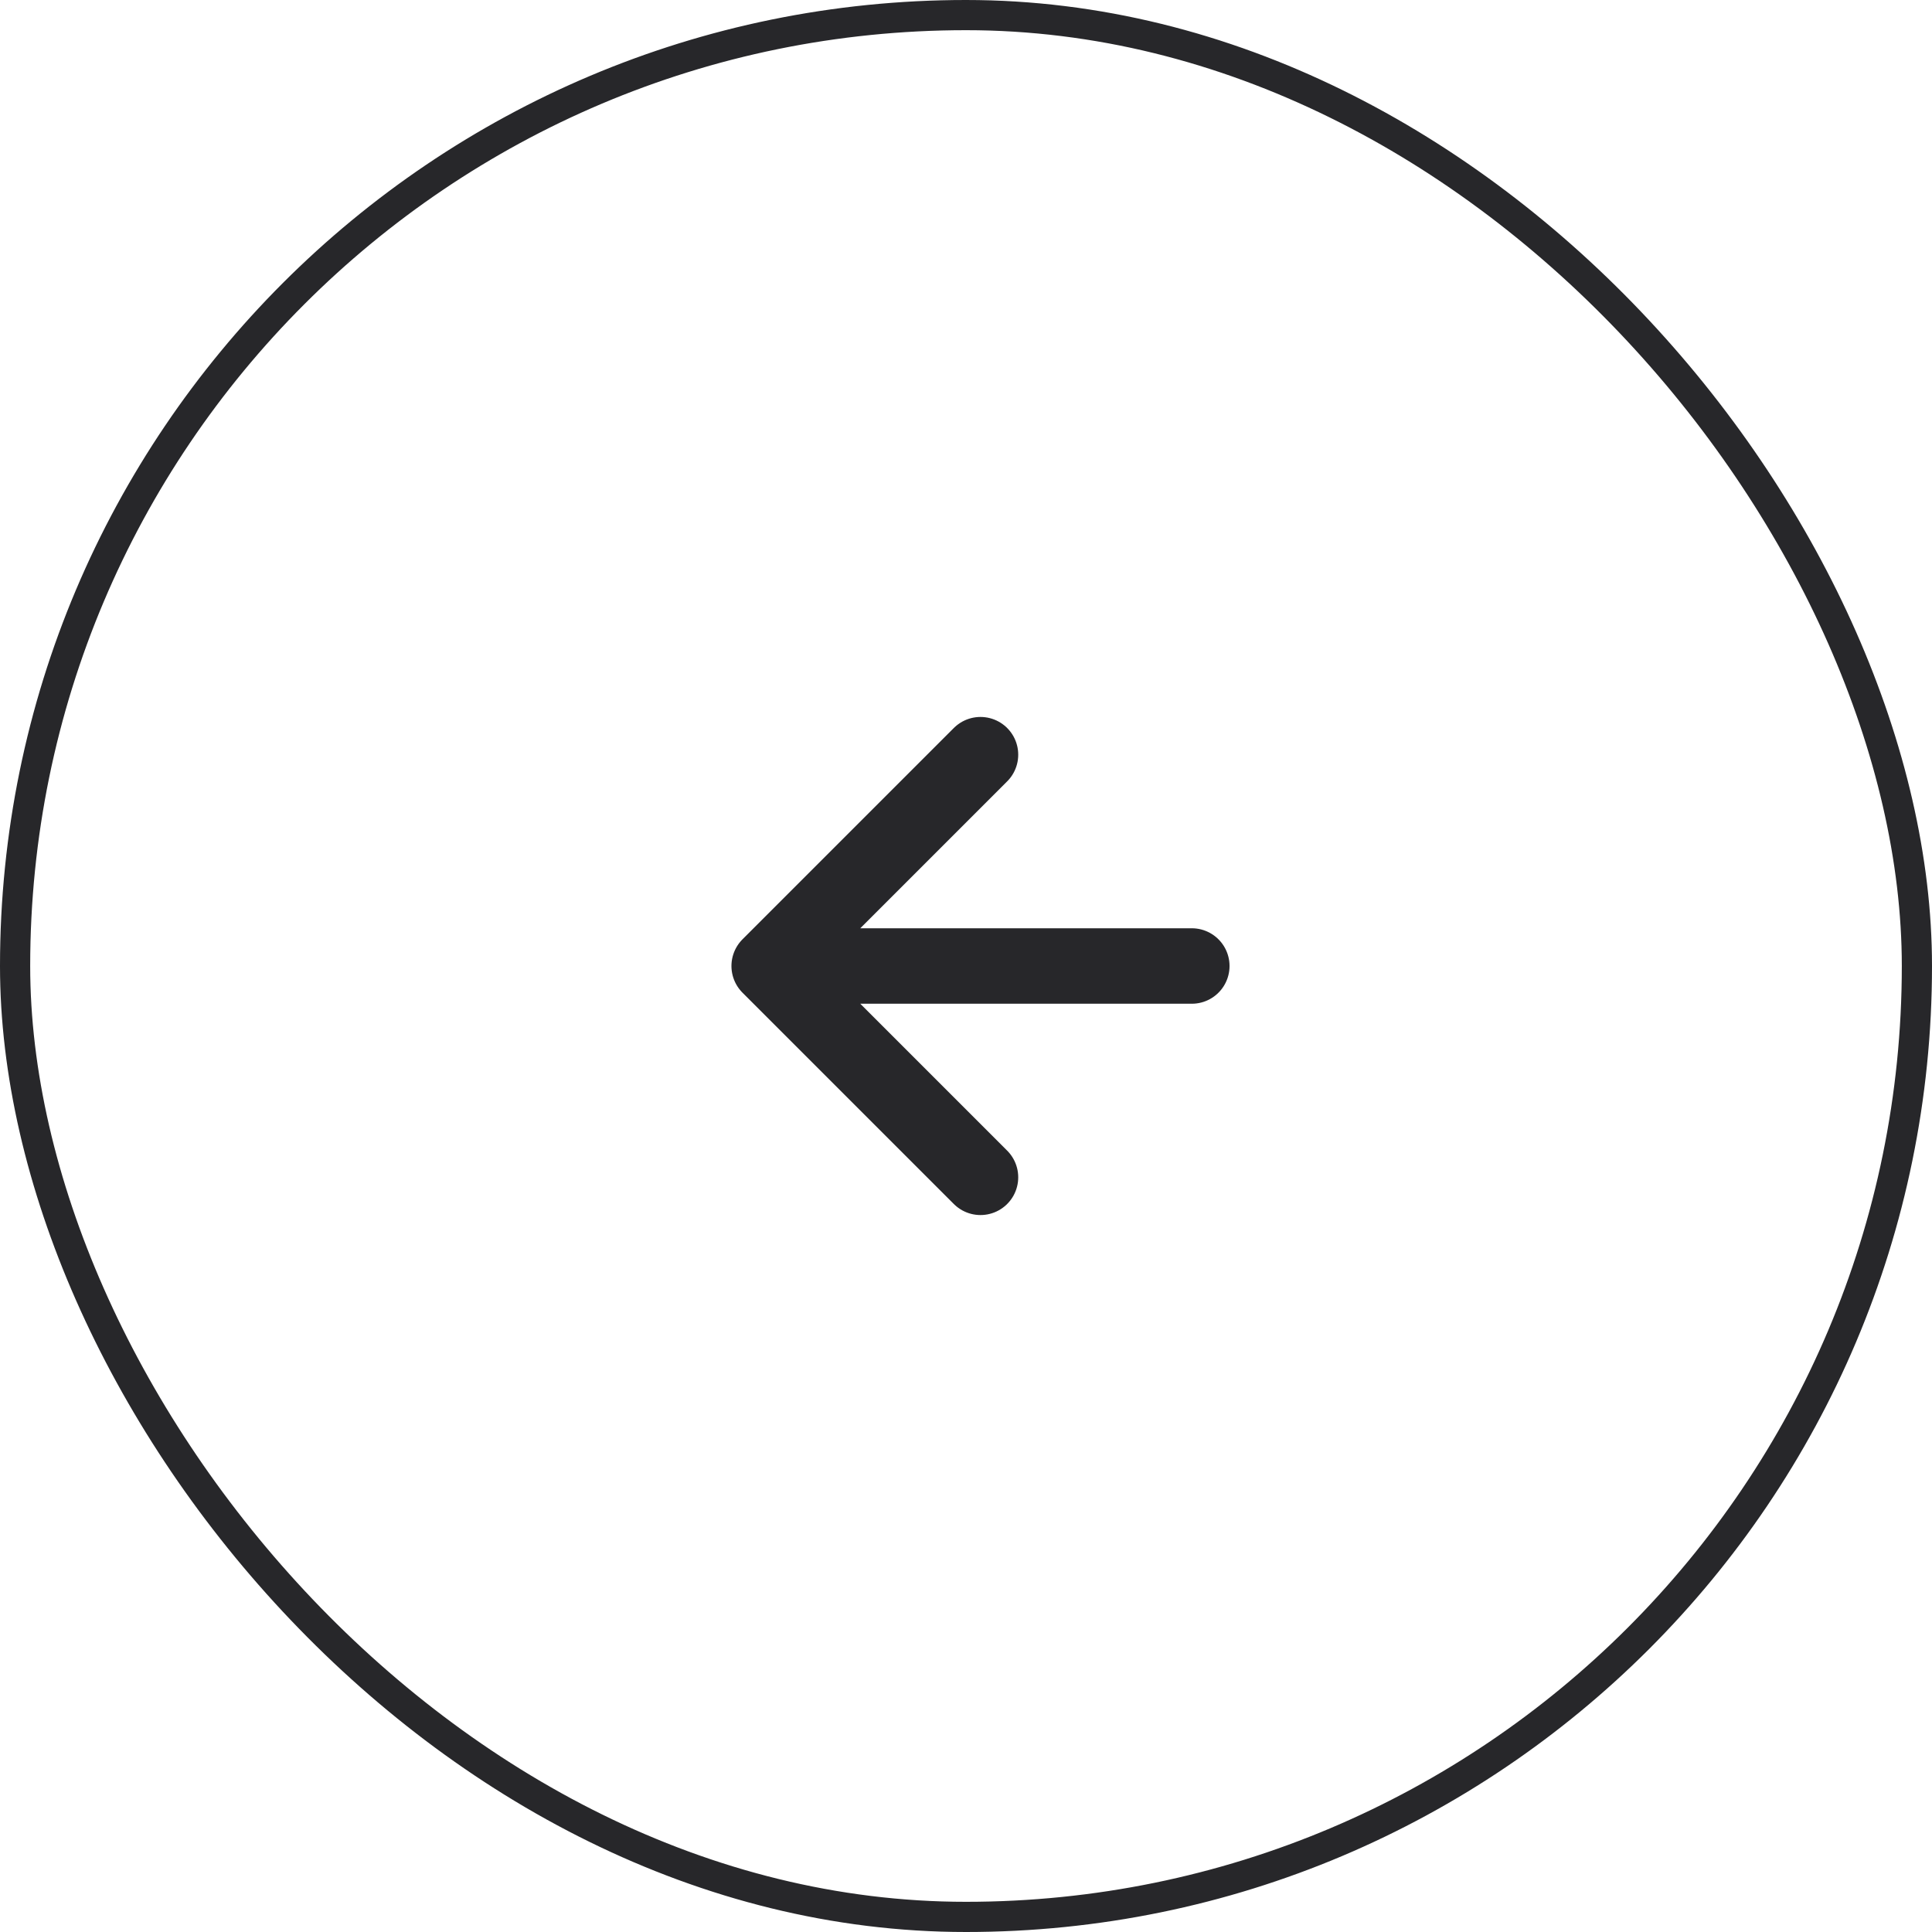 <svg width="64" height="64" viewBox="0 0 64 64" fill="none" xmlns="http://www.w3.org/2000/svg">
<rect x="63.5" y="63.5" width="63" height="63" rx="31.5" transform="rotate(-180 63.5 63.5)" stroke="#27272A"/>
<path d="M39.48 32L25.48 32M25.48 32L32.48 39M25.48 32L32.48 25" stroke="#27272A" stroke-width="2.5" stroke-linecap="round" stroke-linejoin="round"/>
</svg>
